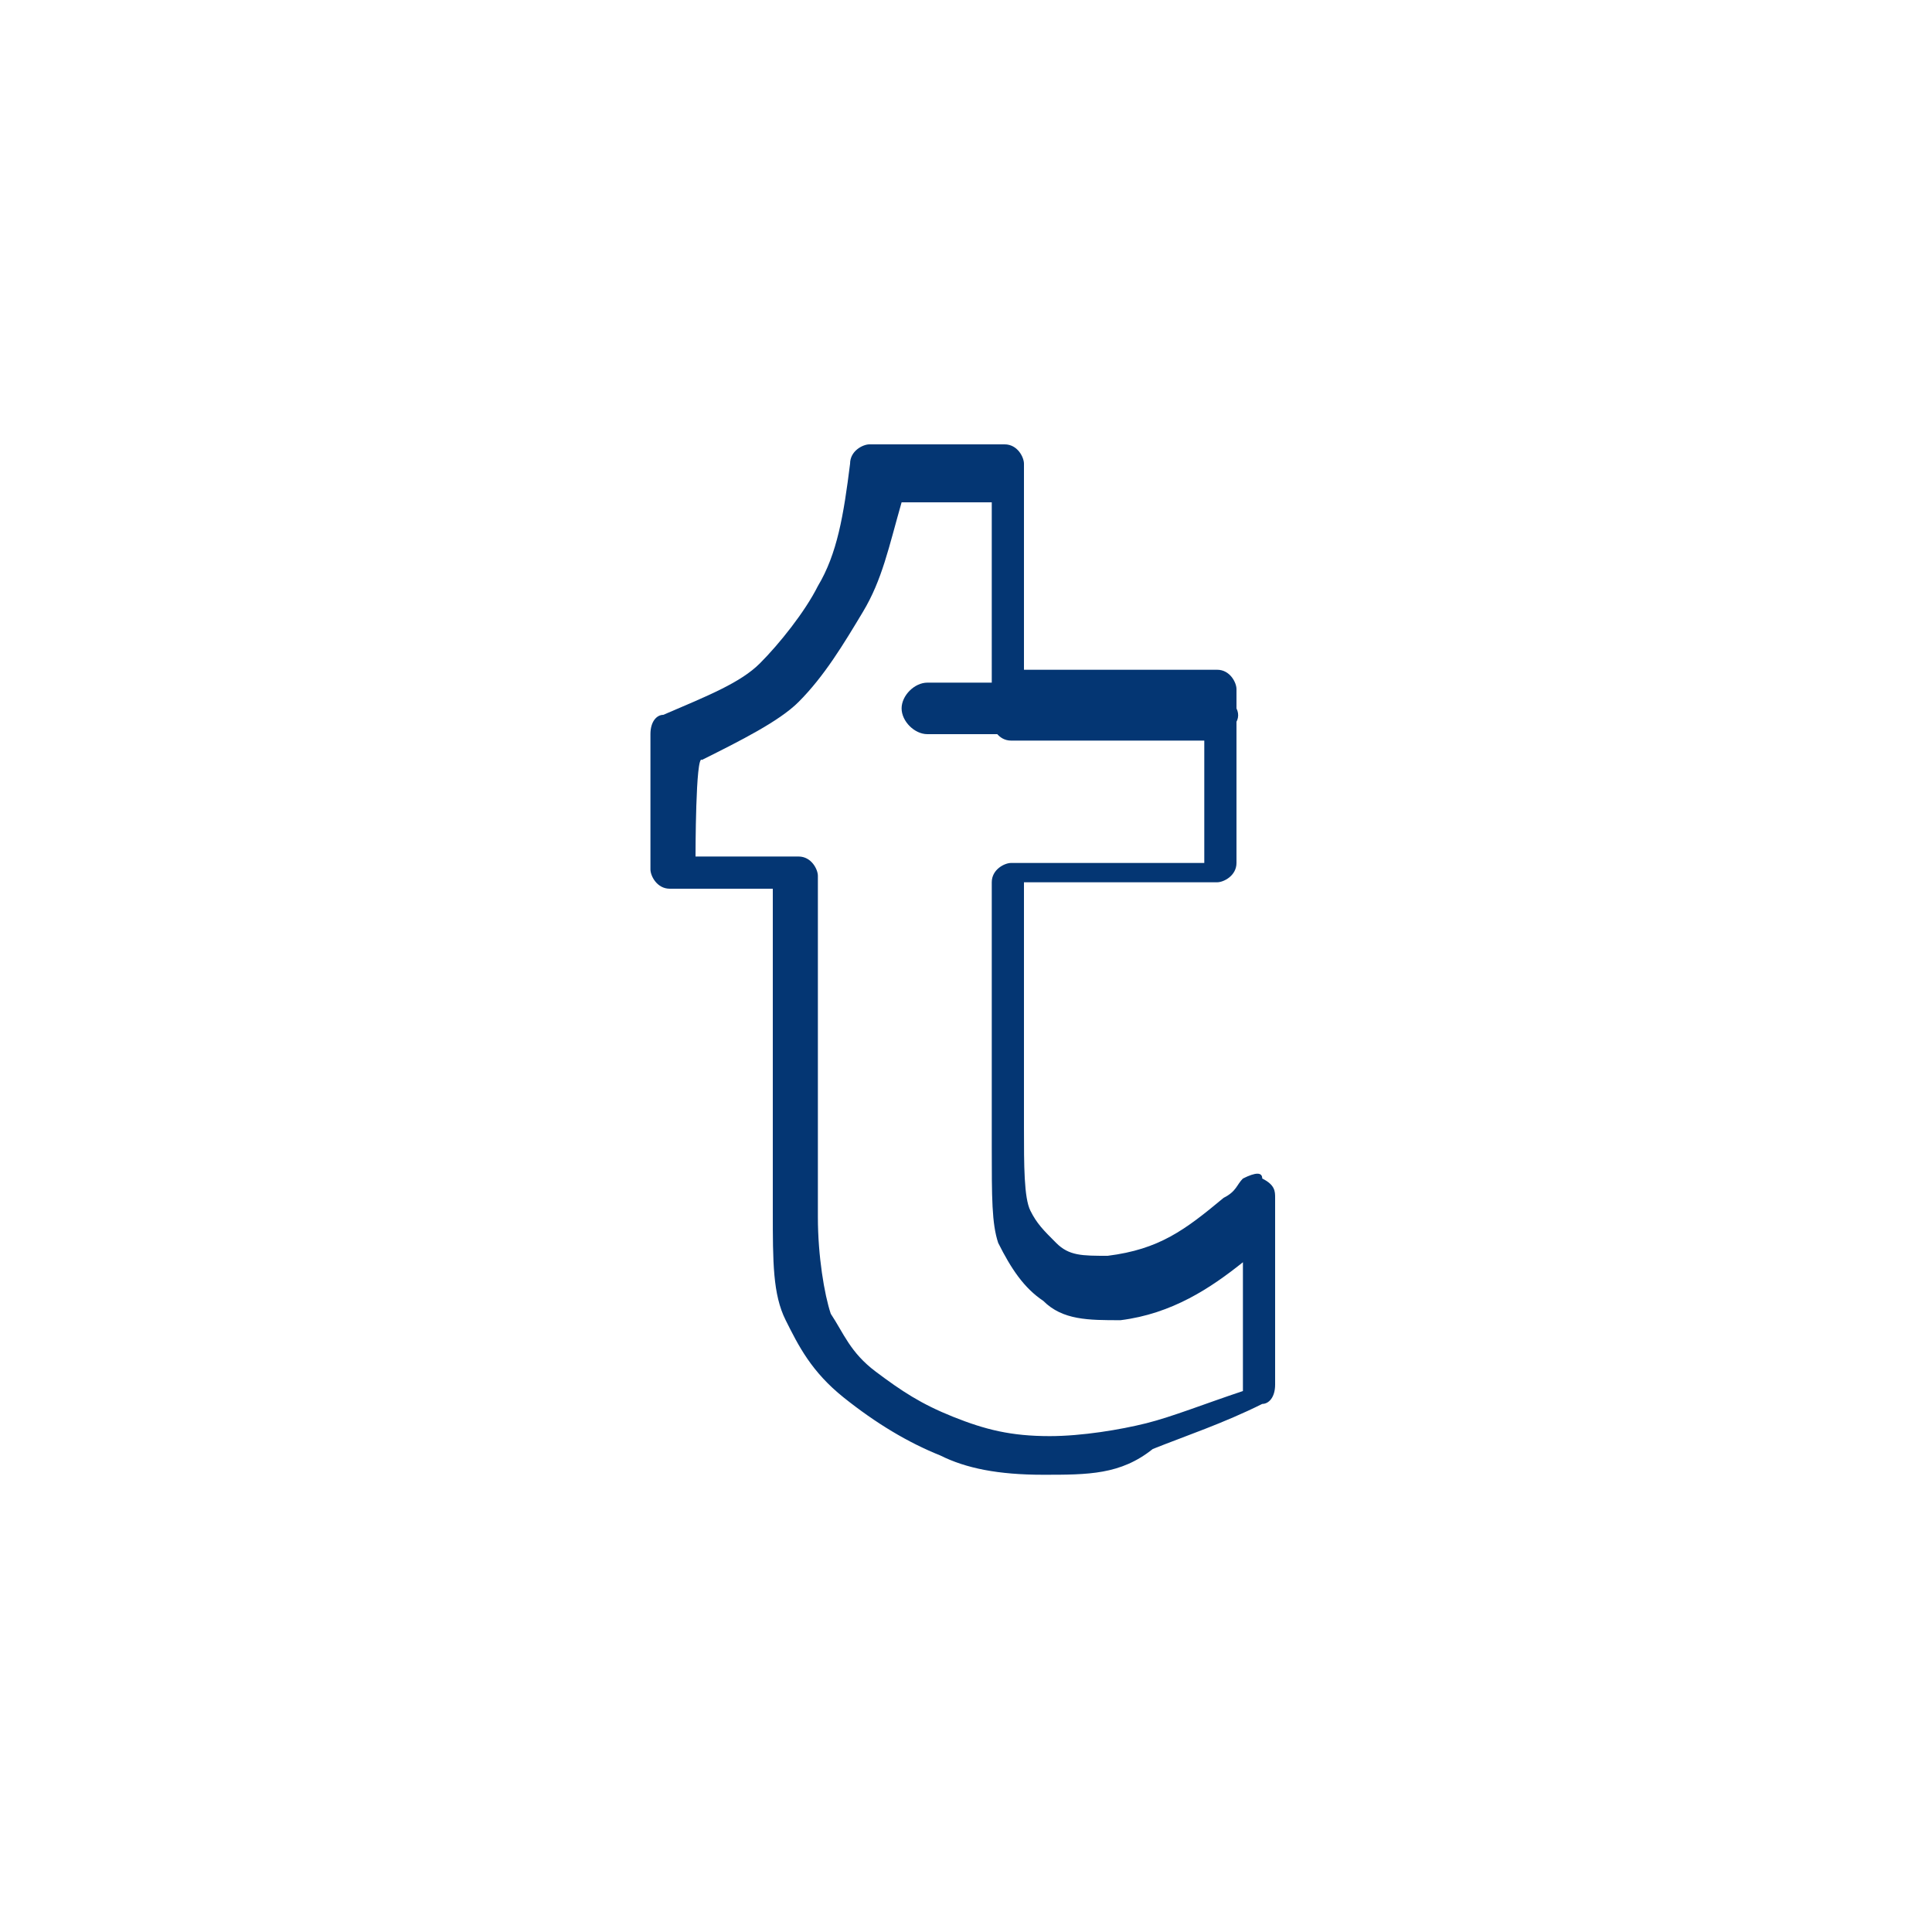 <?xml version="1.0" encoding="utf-8"?>
<!-- Generator: Adobe Illustrator 25.0.0, SVG Export Plug-In . SVG Version: 6.00 Build 0)  -->
<!DOCTYPE svg PUBLIC "-//W3C//DTD SVG 1.1//EN" "http://www.w3.org/Graphics/SVG/1.1/DTD/svg11.dtd">
<svg version="1.1" id="Layer_1" xmlns:x="http://ns.adobe.com/Extensibility/1.0/" xmlns:i="http://ns.adobe.com/AdobeIllustrator/10.0/" xmlns:graph="http://ns.adobe.com/Graphs/1.0/"
	 xmlns="http://www.w3.org/2000/svg" xmlns:xlink="http://www.w3.org/1999/xlink" x="0px" y="0px" viewBox="0 0 30 30"
	 style="enable-background:new 0 0 30 30;" xml:space="preserve">
<style type="text/css">
	.st0{fill:#043673;}
</style>
<path class="st0" d="M16.2,22.9c-0.7,0-1.2-0.1-1.6-0.3c-0.5-0.2-1-0.5-1.5-0.9s-0.7-0.8-0.9-1.2c-0.2-0.4-0.2-0.9-0.2-1.7v-5h-1.6
	c-0.2,0-0.3-0.2-0.3-0.3v-2.1c0-0.2,0.1-0.3,0.2-0.3c0.7-0.3,1.2-0.5,1.5-0.8c0.3-0.3,0.7-0.8,0.9-1.2c0.3-0.5,0.4-1.1,0.5-1.9
	c0-0.2,0.2-0.3,0.3-0.3h2.1c0.2,0,0.3,0.2,0.3,0.3v3.2h3c0.2,0,0.3,0.2,0.3,0.3v2.7c0,0.2-0.2,0.3-0.3,0.3h-3v3.8
	c0,0.6,0,1.1,0.1,1.3c0.1,0.2,0.2,0.3,0.4,0.5s0.4,0.2,0.8,0.2c0.8-0.1,1.2-0.4,1.8-0.9c0.2-0.1,0.2-0.2,0.3-0.3
	c0.2-0.1,0.3-0.1,0.3,0c0.2,0.1,0.2,0.2,0.2,0.3v2.9c0,0.2-0.1,0.3-0.2,0.3c-0.6,0.3-1.2,0.5-1.7,0.7C17.4,22.9,16.9,22.9,16.2,22.9
	z M10.8,13.3h1.6c0.2,0,0.3,0.2,0.3,0.3v5.3c0,0.6,0.1,1.2,0.2,1.5c0.2,0.3,0.3,0.6,0.7,0.9s0.7,0.5,1.2,0.7s0.9,0.3,1.5,0.3
	c0.5,0,1.1-0.1,1.5-0.2c0.4-0.1,0.9-0.3,1.5-0.5v-2c-0.5,0.4-1.1,0.8-1.9,0.9c-0.5,0-0.9,0-1.2-0.3c-0.3-0.2-0.5-0.5-0.7-0.9
	c-0.1-0.3-0.1-0.7-0.1-1.5v-4.1c0-0.2,0.2-0.3,0.3-0.3h3v-1.9h-3c-0.2,0-0.3-0.2-0.3-0.3V7.8H14c-0.2,0.7-0.3,1.2-0.6,1.7
	s-0.6,1-1,1.4c-0.3,0.3-0.9,0.6-1.5,0.9C10.8,11.7,10.8,13.3,10.8,13.3z"/>
<path class="st0" d="M18.8,11.4h-4.4c-0.2,0-0.4-0.2-0.4-0.4c0-0.2,0.2-0.4,0.4-0.4h4.4c0.2,0,0.4,0.2,0.4,0.4
	C19.3,11.2,19.1,11.4,18.8,11.4z"/>
</svg>
